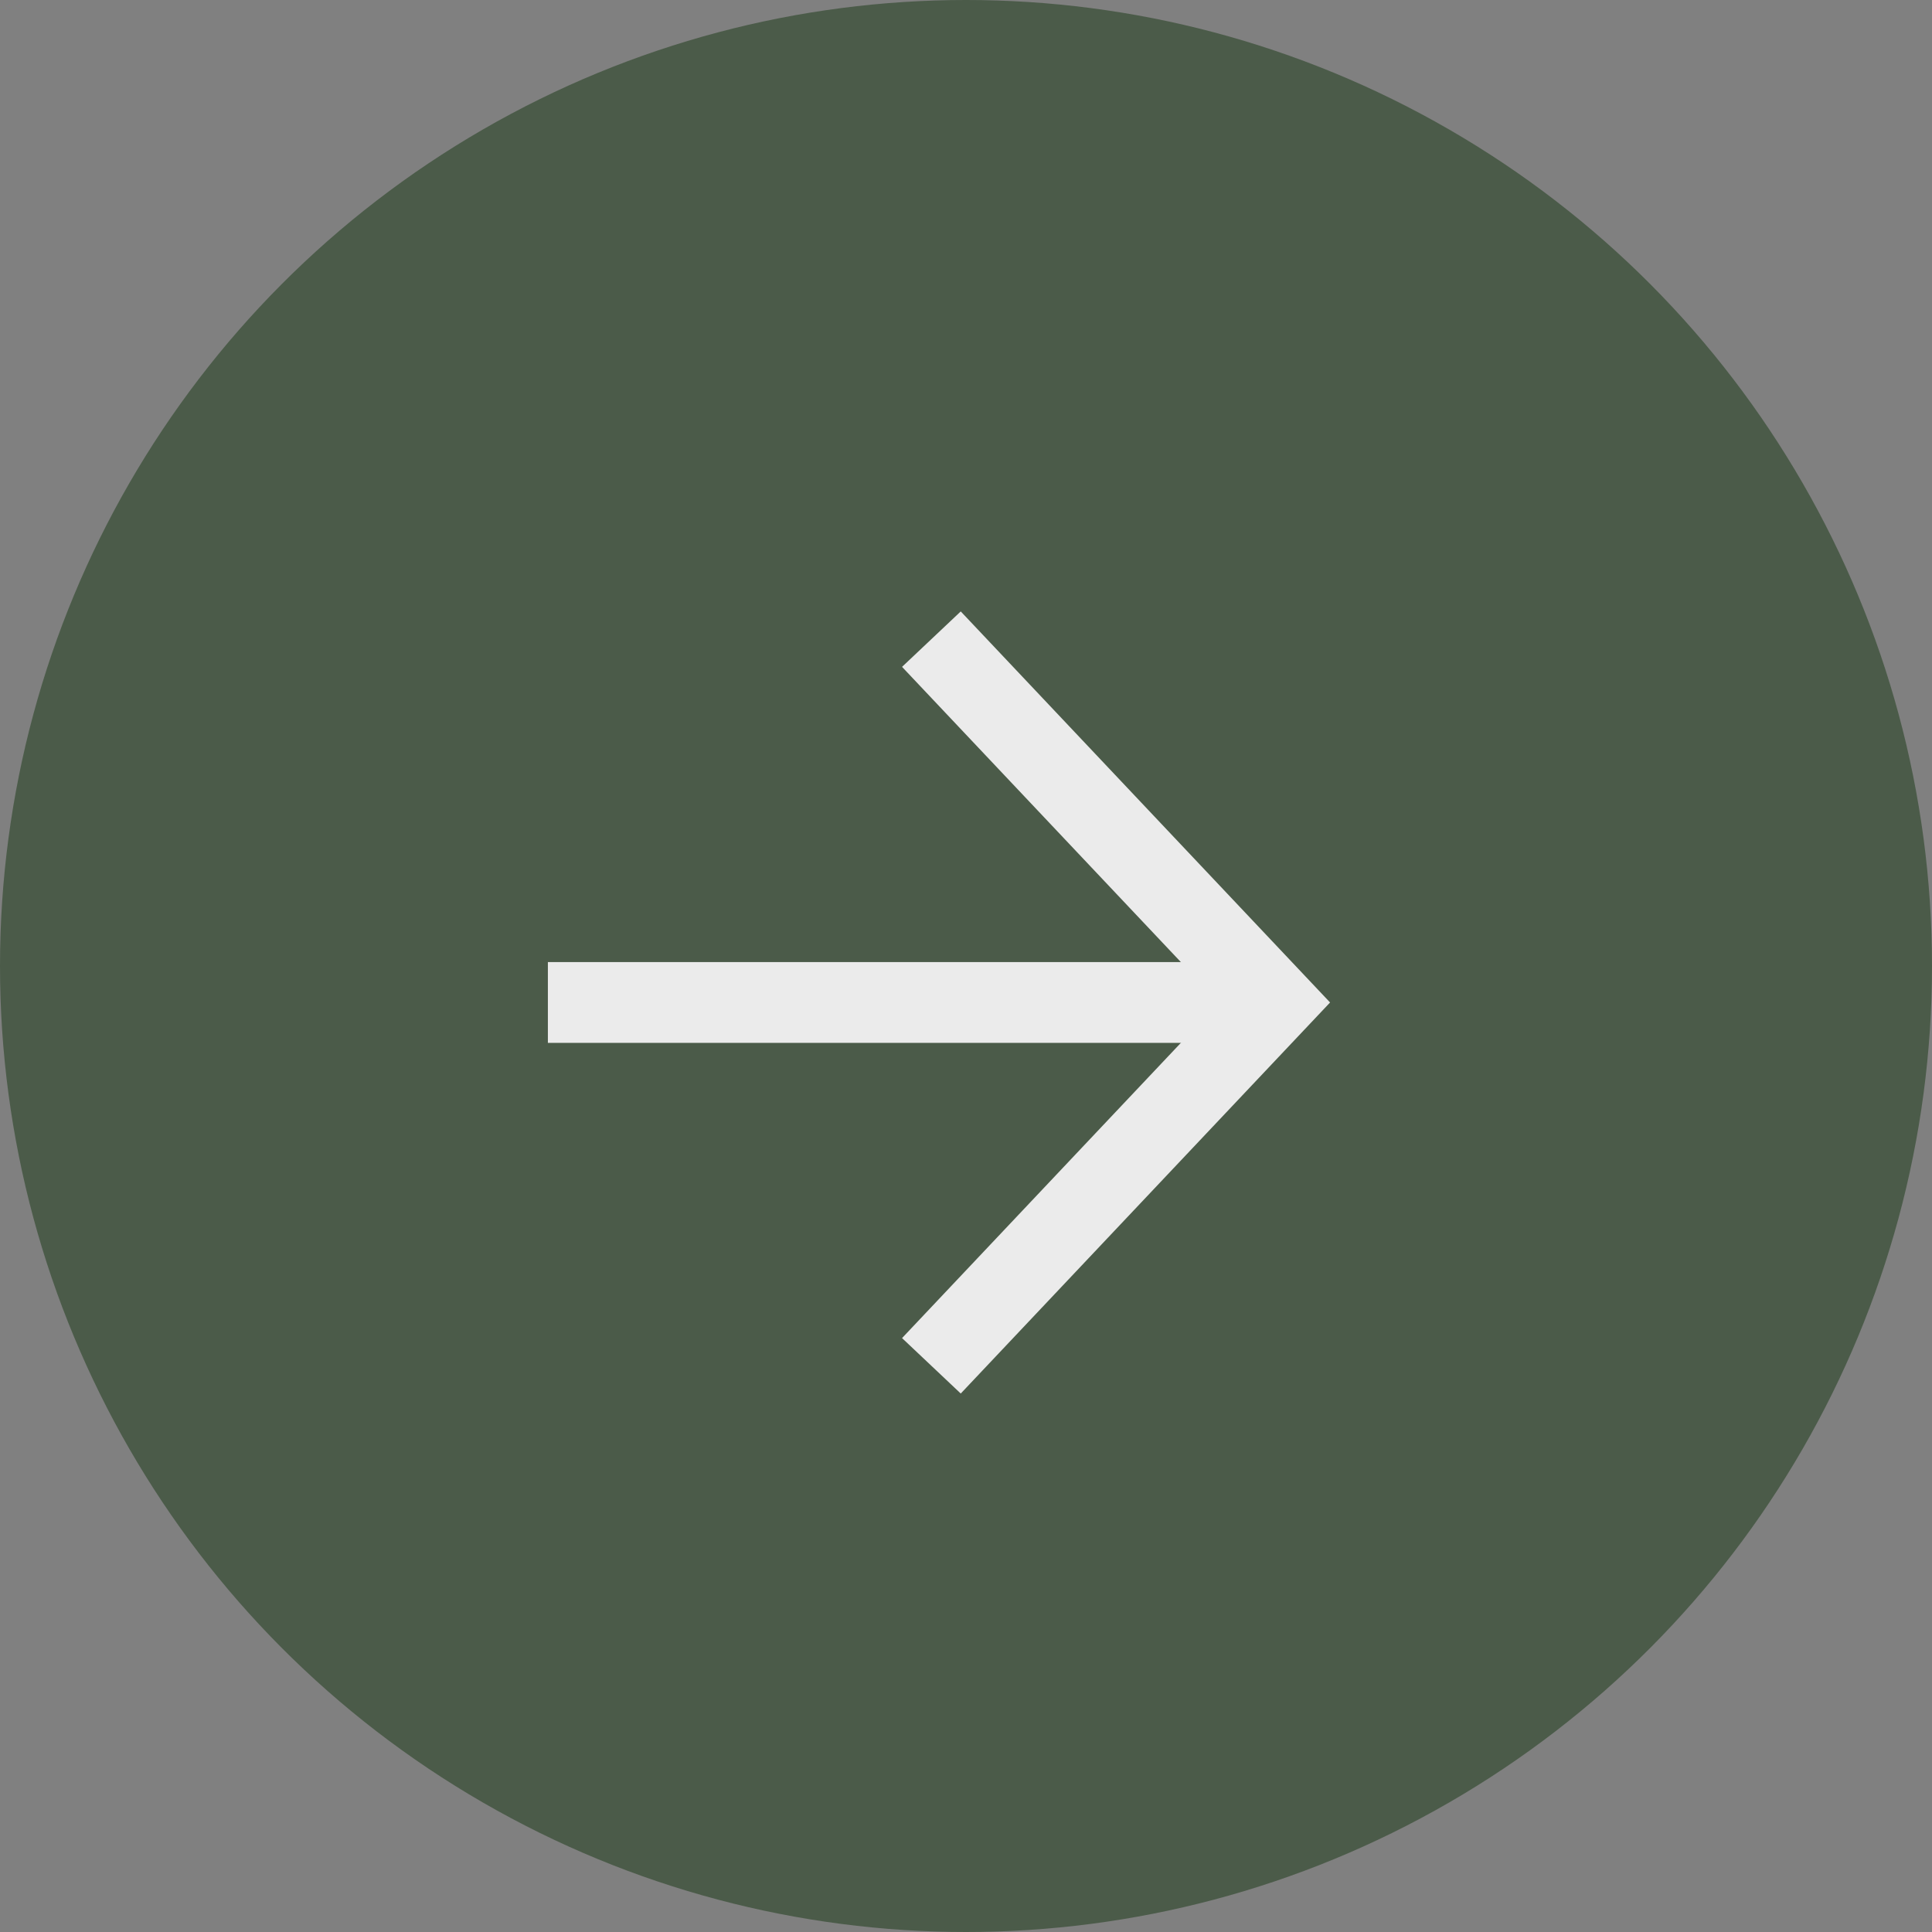 <?xml version="1.0" encoding="UTF-8"?> <svg xmlns="http://www.w3.org/2000/svg" width="67" height="67" viewBox="0 0 67 67" fill="none"><rect x="0" y="0" width="67" height="67" fill="#808080" stroke="none"/> <circle cx="33.5" cy="33.5" r="33.5" fill="#4B5B49"></circle> <g clip-path="url(#clip0_1_141)"> <path d="M44.2 34.765L19 34.765" stroke="#EBEBEB" stroke-width="2.8"></path> <path d="M32.3 22.165L44.2 34.765L32.3 47.365" stroke="#EBEBEB" stroke-width="2.8"></path> </g> <defs> <clipPath id="clip0_1_141"> <rect width="28" height="28" fill="white" transform="translate(19 49) rotate(-90)"></rect> </clipPath> </defs> </svg> 